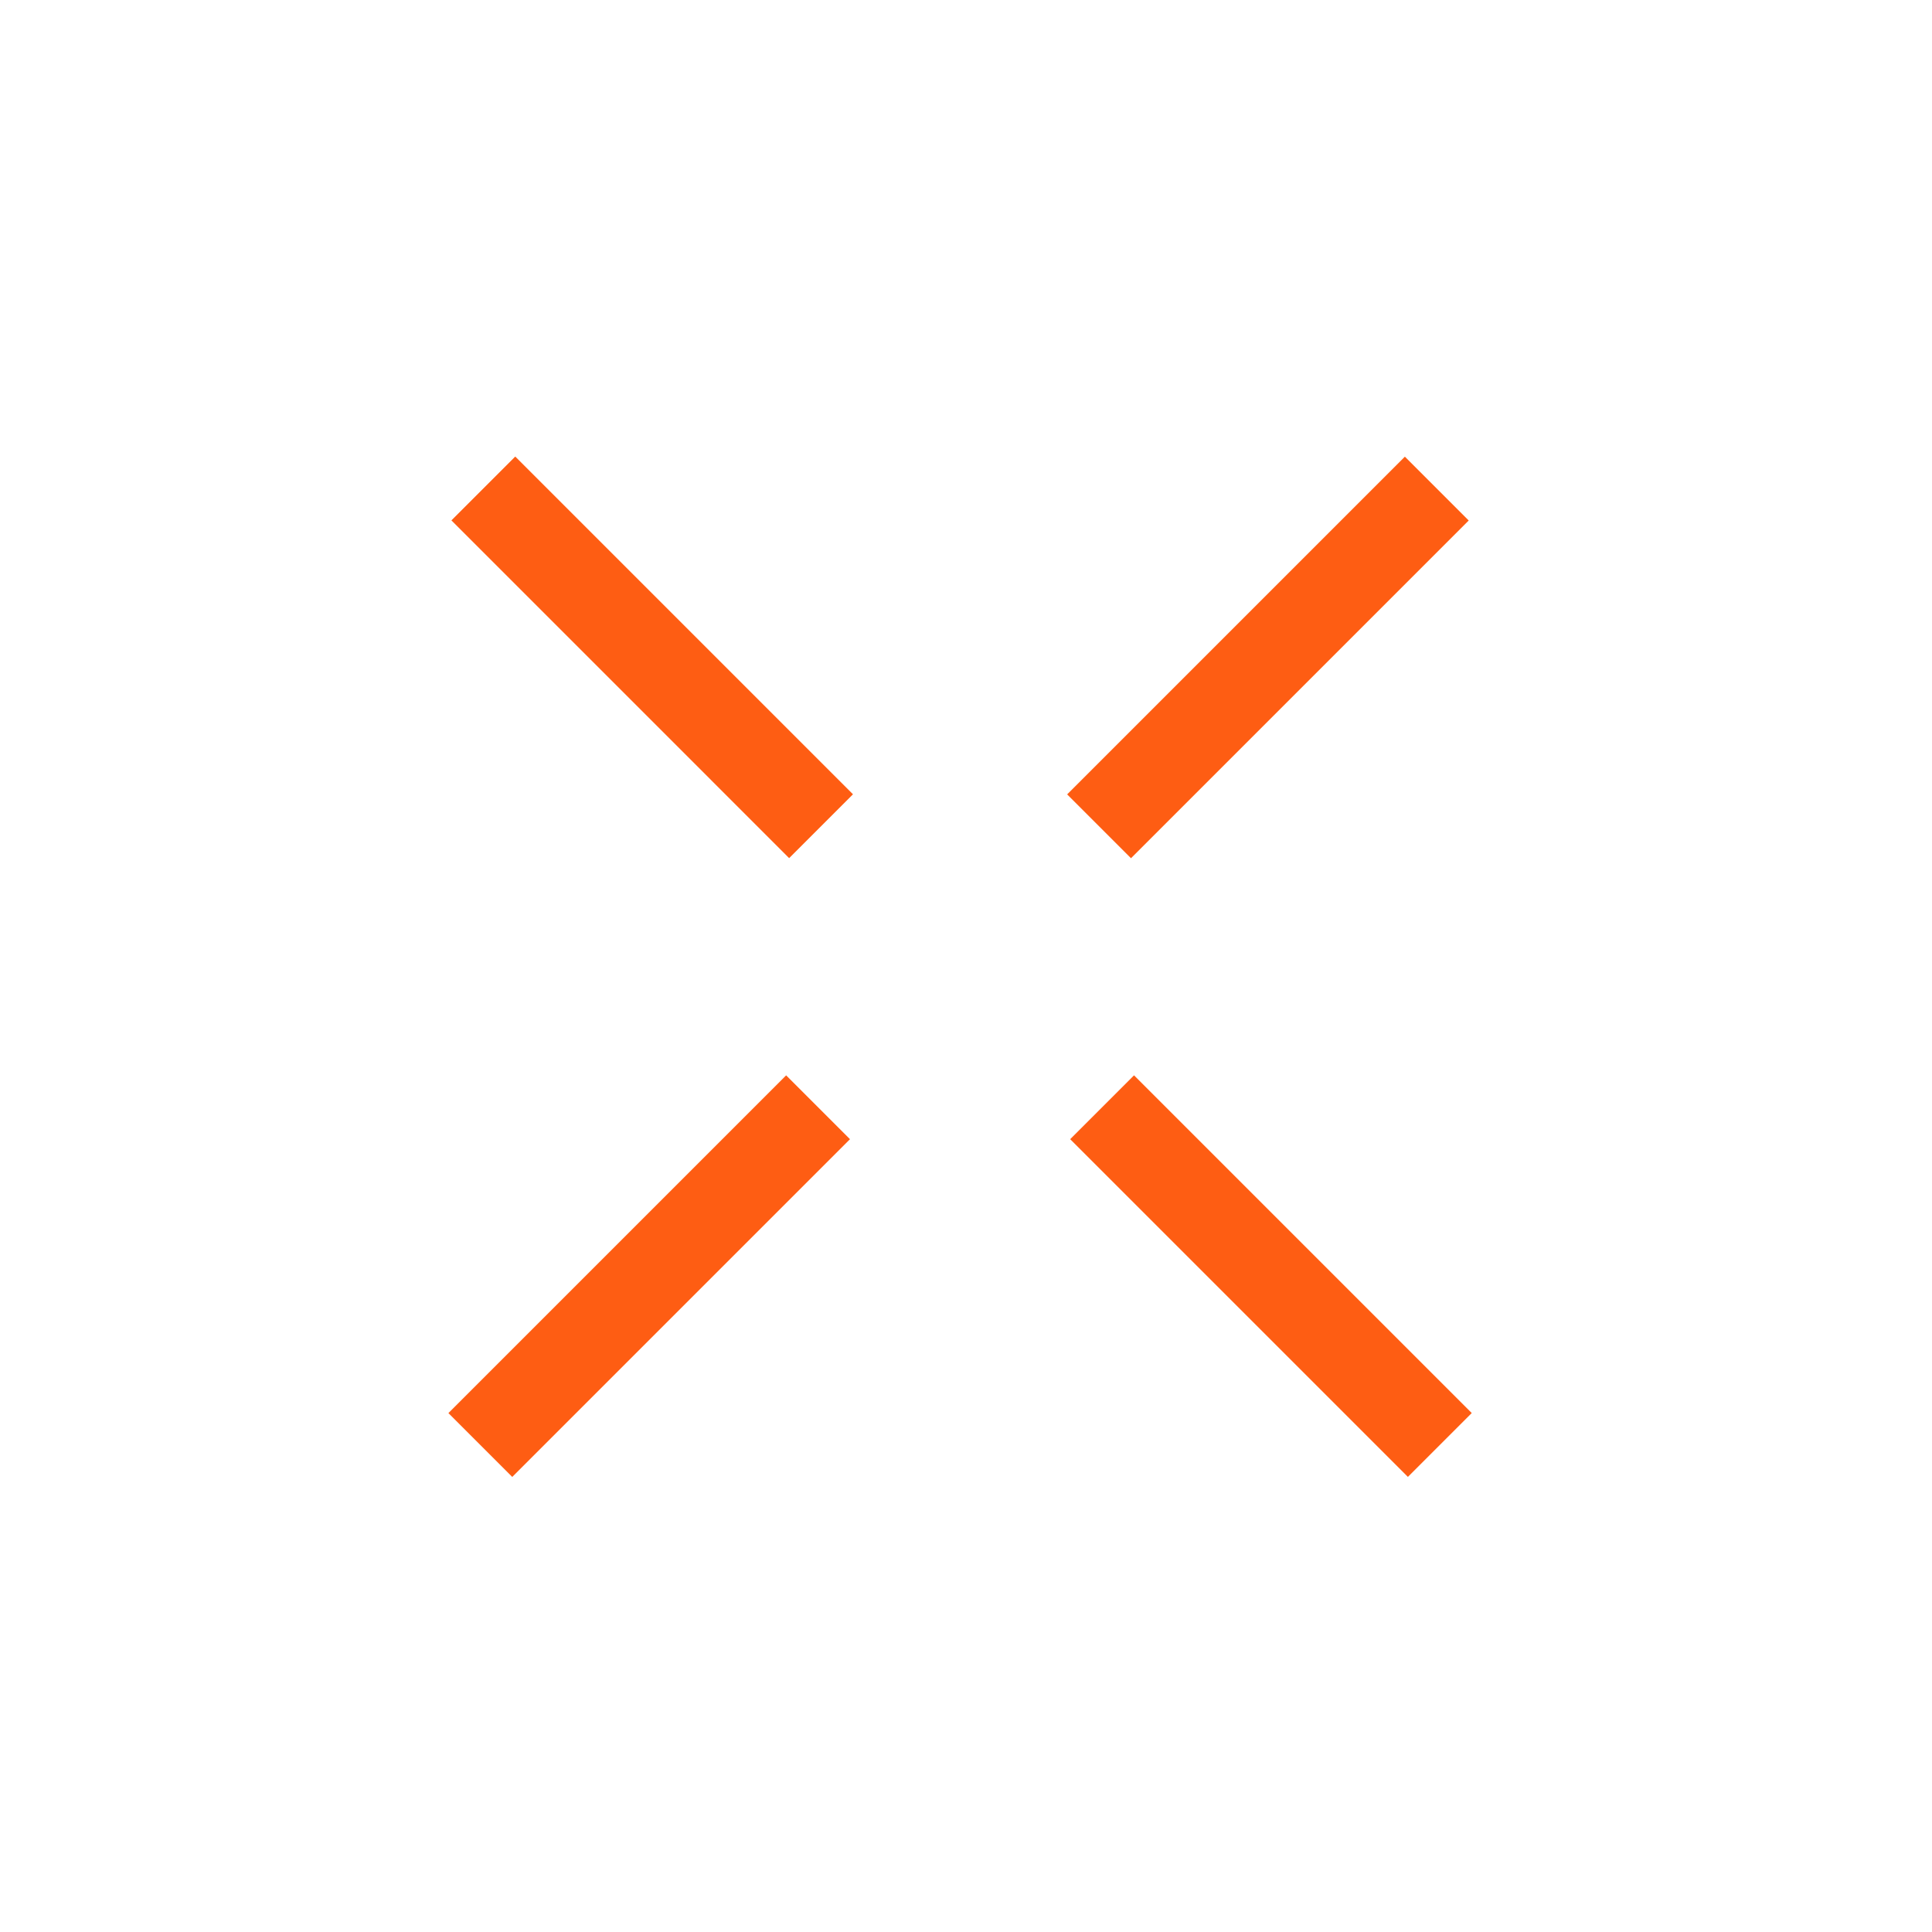 <?xml version="1.0" encoding="UTF-8"?> <svg xmlns="http://www.w3.org/2000/svg" width="107" height="107" viewBox="0 0 107 107" fill="none"><path d="M79.574 27.059L60.87 45.763" stroke="#FE5D13" stroke-width="5"></path><path d="M45.307 61.324L26.602 80.029" stroke="#FE5D13" stroke-width="5"></path><path d="M45.473 45.758L26.768 27.053" stroke="#FE5D13" stroke-width="5"></path><path d="M79.742 80.027L61.038 61.323" stroke="#FE5D13" stroke-width="5"></path></svg> 
